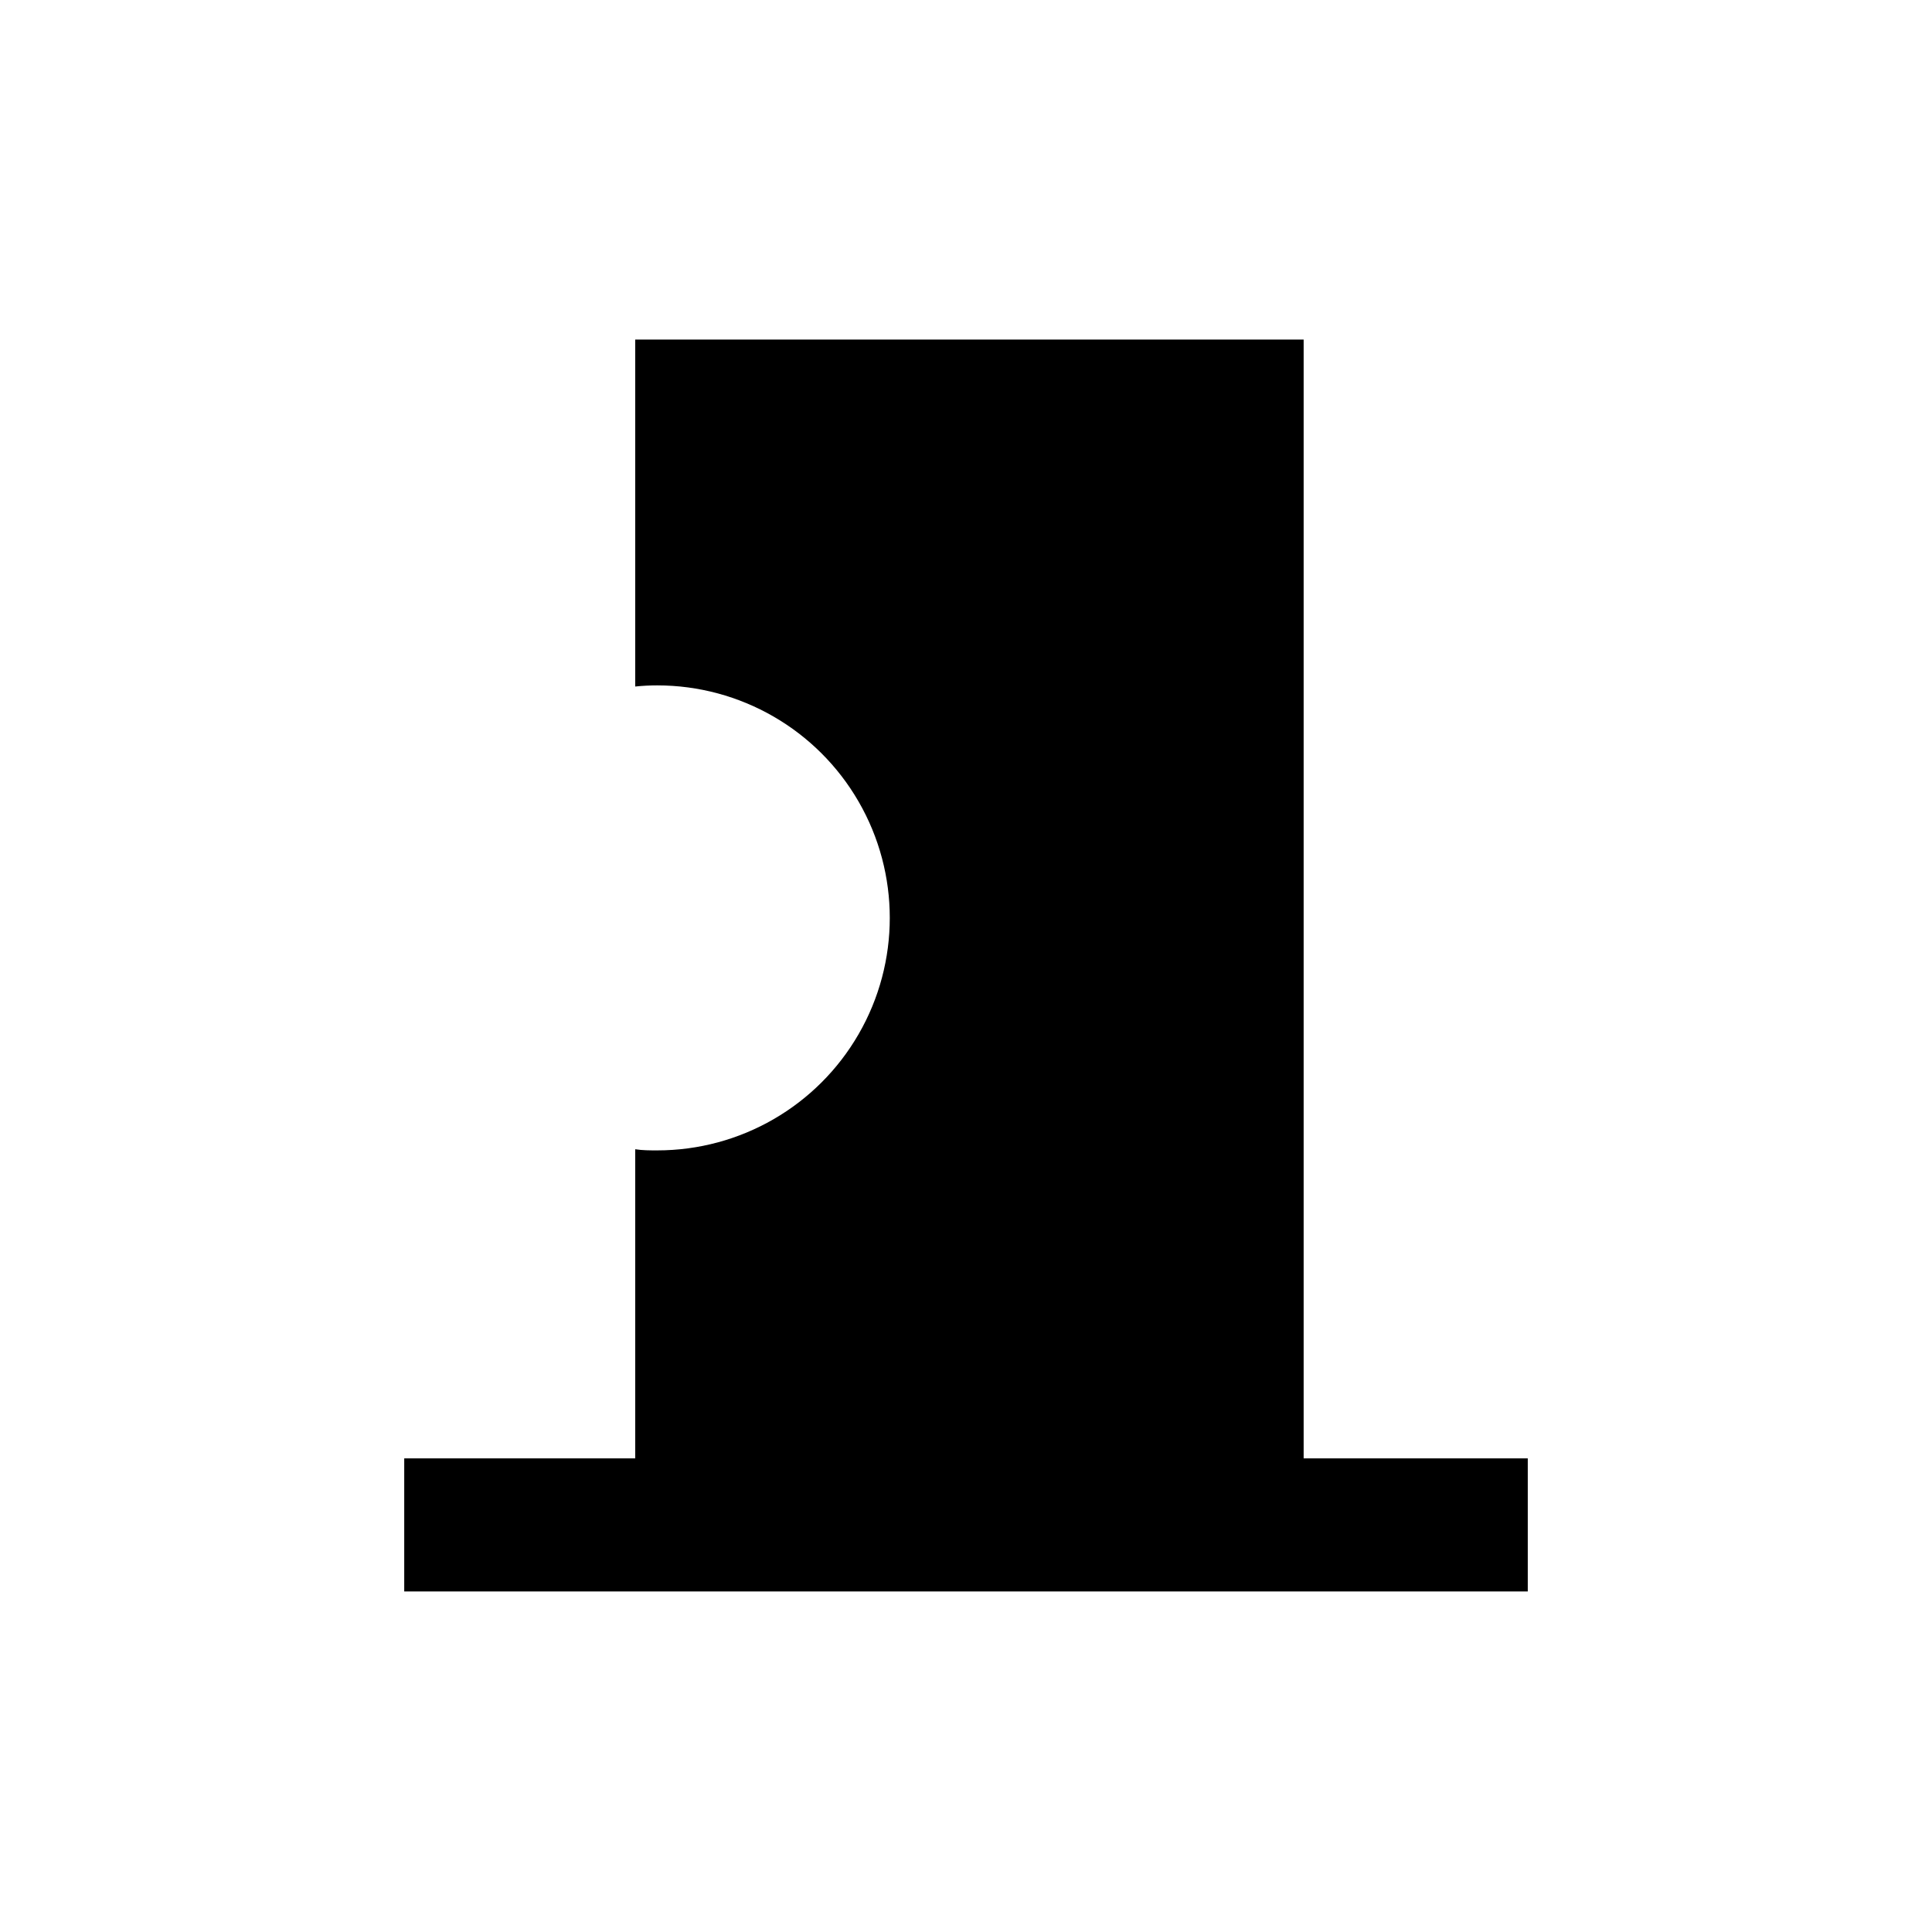 <?xml version="1.0" encoding="UTF-8"?>
<!-- Uploaded to: ICON Repo, www.iconrepo.com, Generator: ICON Repo Mixer Tools -->
<svg fill="#000000" width="800px" height="800px" version="1.1" viewBox="144 144 512 512" xmlns="http://www.w3.org/2000/svg">
 <path d="m489.48 530.48v-296.49h-177.14v91.945c1.941-0.203 3.891-0.301 5.844-0.301 22.012 0 42.355 11.742 53.359 30.809 11.008 19.062 11.008 42.551 0 61.613-11.004 19.066-31.348 30.809-53.359 30.809-1.965 0-3.93 0-5.844-0.301v81.918h-61.215v35.266h297.75v-35.266z"/>
</svg>